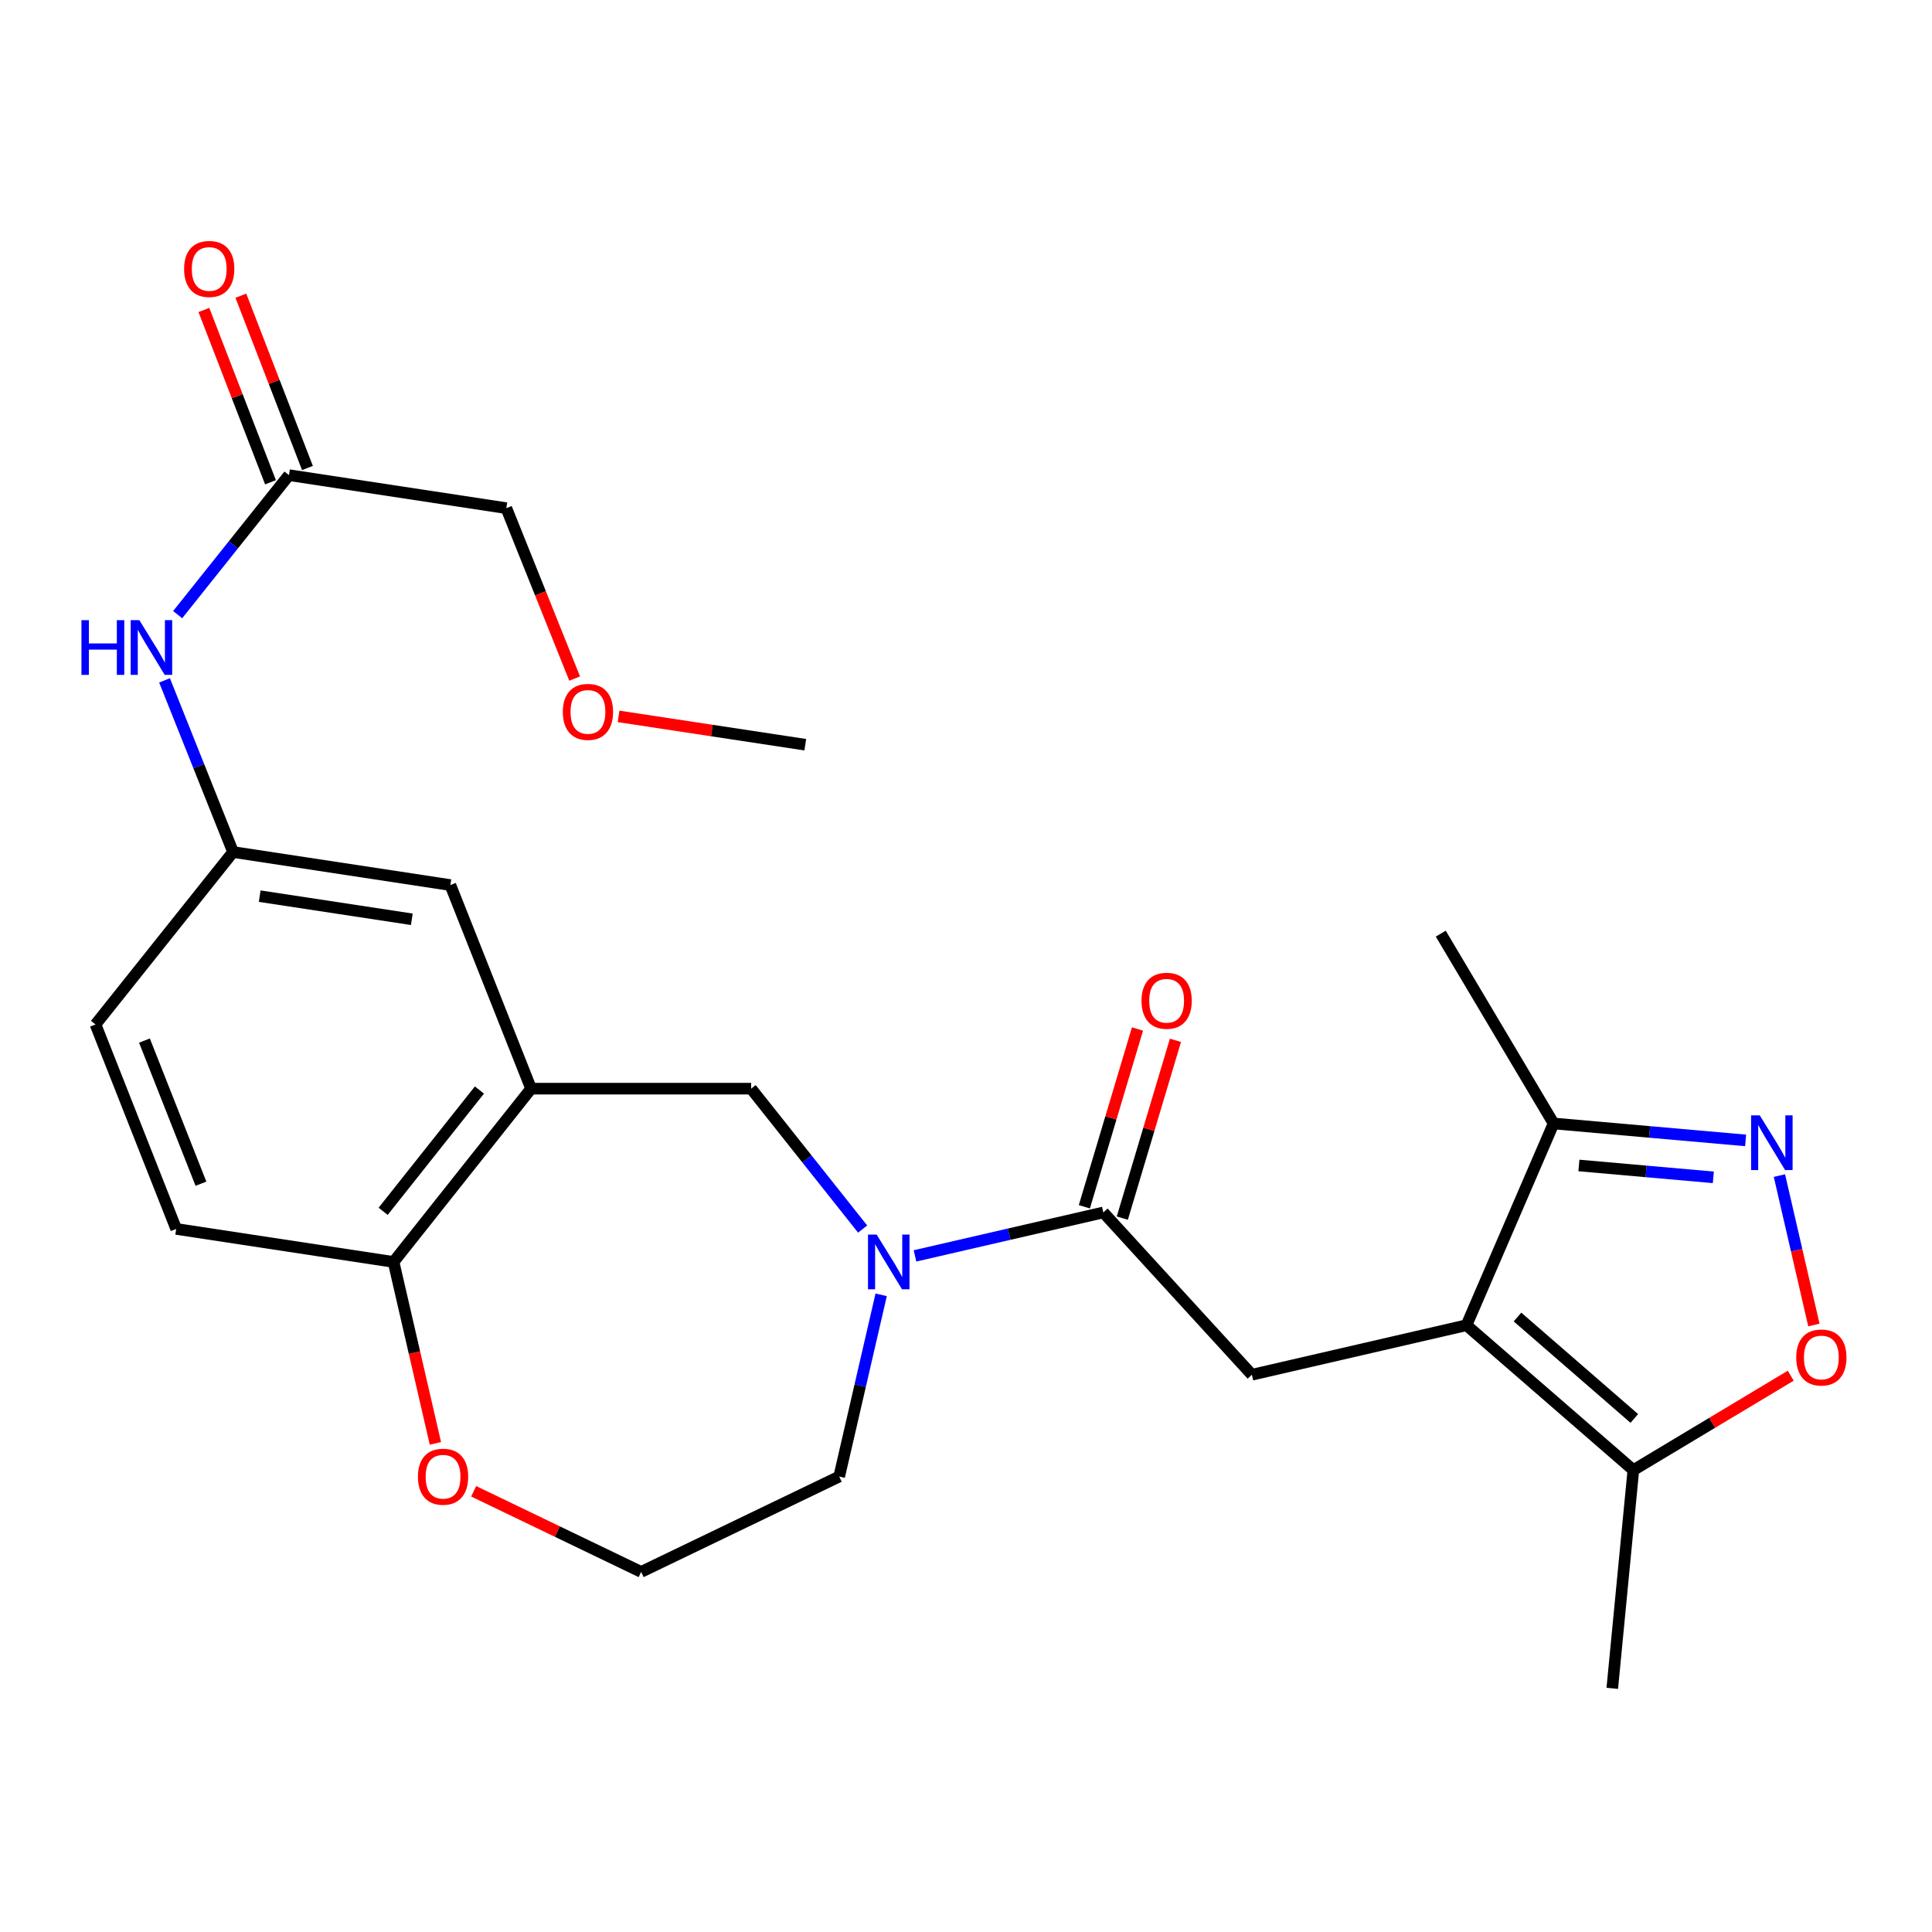 <?xml version='1.0' encoding='iso-8859-1'?>
<svg version='1.1' baseProfile='full'
              xmlns='http://www.w3.org/2000/svg'
                      xmlns:rdkit='http://www.rdkit.org/xml'
                      xmlns:xlink='http://www.w3.org/1999/xlink'
                  xml:space='preserve'
width='1000px' height='1000px' viewBox='0 0 1000 1000'>
<!-- END OF HEADER -->
<rect style='opacity:1.0;fill:#FFFFFF;stroke:none' width='1000' height='1000' x='0' y='0'> </rect>
<path class='bond-3' d='M 759.048,685.927 L 647.981,711.564' style='fill:none;fill-rule:evenodd;stroke:#000000;stroke-width:6px;stroke-linecap:butt;stroke-linejoin:miter;stroke-opacity:1' />
<path class='bond-6' d='M 759.048,685.927 L 845.424,760.922' style='fill:none;fill-rule:evenodd;stroke:#000000;stroke-width:6px;stroke-linecap:butt;stroke-linejoin:miter;stroke-opacity:1' />
<path class='bond-6' d='M 785.45,681.69 L 845.914,734.186' style='fill:none;fill-rule:evenodd;stroke:#000000;stroke-width:6px;stroke-linecap:butt;stroke-linejoin:miter;stroke-opacity:1' />
<path class='bond-7' d='M 759.048,685.927 L 804.133,581.503' style='fill:none;fill-rule:evenodd;stroke:#000000;stroke-width:6px;stroke-linecap:butt;stroke-linejoin:miter;stroke-opacity:1' />
<path class='bond-0' d='M 903.528,590.275 L 853.831,585.889' style='fill:none;fill-rule:evenodd;stroke:#0000FF;stroke-width:6px;stroke-linecap:butt;stroke-linejoin:miter;stroke-opacity:1' />
<path class='bond-0' d='M 853.831,585.889 L 804.133,581.503' style='fill:none;fill-rule:evenodd;stroke:#000000;stroke-width:6px;stroke-linecap:butt;stroke-linejoin:miter;stroke-opacity:1' />
<path class='bond-0' d='M 886.816,609.388 L 852.028,606.318' style='fill:none;fill-rule:evenodd;stroke:#0000FF;stroke-width:6px;stroke-linecap:butt;stroke-linejoin:miter;stroke-opacity:1' />
<path class='bond-0' d='M 852.028,606.318 L 817.239,603.248' style='fill:none;fill-rule:evenodd;stroke:#000000;stroke-width:6px;stroke-linecap:butt;stroke-linejoin:miter;stroke-opacity:1' />
<path class='bond-26' d='M 921.027,608.483 L 929.947,647.15' style='fill:none;fill-rule:evenodd;stroke:#0000FF;stroke-width:6px;stroke-linecap:butt;stroke-linejoin:miter;stroke-opacity:1' />
<path class='bond-26' d='M 929.947,647.15 L 938.867,685.818' style='fill:none;fill-rule:evenodd;stroke:#FF0000;stroke-width:6px;stroke-linecap:butt;stroke-linejoin:miter;stroke-opacity:1' />
<path class='bond-1' d='M 473.606,650.046 L 522.345,638.802' style='fill:none;fill-rule:evenodd;stroke:#0000FF;stroke-width:6px;stroke-linecap:butt;stroke-linejoin:miter;stroke-opacity:1' />
<path class='bond-1' d='M 522.345,638.802 L 571.084,627.557' style='fill:none;fill-rule:evenodd;stroke:#000000;stroke-width:6px;stroke-linecap:butt;stroke-linejoin:miter;stroke-opacity:1' />
<path class='bond-8' d='M 446.499,636.158 L 417.646,599.824' style='fill:none;fill-rule:evenodd;stroke:#0000FF;stroke-width:6px;stroke-linecap:butt;stroke-linejoin:miter;stroke-opacity:1' />
<path class='bond-8' d='M 417.646,599.824 L 388.794,563.489' style='fill:none;fill-rule:evenodd;stroke:#000000;stroke-width:6px;stroke-linecap:butt;stroke-linejoin:miter;stroke-opacity:1' />
<path class='bond-19' d='M 456.089,670.192 L 445.229,717.226' style='fill:none;fill-rule:evenodd;stroke:#0000FF;stroke-width:6px;stroke-linecap:butt;stroke-linejoin:miter;stroke-opacity:1' />
<path class='bond-19' d='M 445.229,717.226 L 434.369,764.26' style='fill:none;fill-rule:evenodd;stroke:#000000;stroke-width:6px;stroke-linecap:butt;stroke-linejoin:miter;stroke-opacity:1' />
<path class='bond-2' d='M 571.084,627.557 L 647.981,711.564' style='fill:none;fill-rule:evenodd;stroke:#000000;stroke-width:6px;stroke-linecap:butt;stroke-linejoin:miter;stroke-opacity:1' />
<path class='bond-14' d='M 580.909,630.493 L 594.66,584.482' style='fill:none;fill-rule:evenodd;stroke:#000000;stroke-width:6px;stroke-linecap:butt;stroke-linejoin:miter;stroke-opacity:1' />
<path class='bond-14' d='M 594.66,584.482 L 608.411,538.471' style='fill:none;fill-rule:evenodd;stroke:#FF0000;stroke-width:6px;stroke-linecap:butt;stroke-linejoin:miter;stroke-opacity:1' />
<path class='bond-14' d='M 561.259,624.62 L 575.01,578.61' style='fill:none;fill-rule:evenodd;stroke:#000000;stroke-width:6px;stroke-linecap:butt;stroke-linejoin:miter;stroke-opacity:1' />
<path class='bond-14' d='M 575.01,578.61 L 588.761,532.599' style='fill:none;fill-rule:evenodd;stroke:#FF0000;stroke-width:6px;stroke-linecap:butt;stroke-linejoin:miter;stroke-opacity:1' />
<path class='bond-4' d='M 926.891,712.051 L 886.158,736.486' style='fill:none;fill-rule:evenodd;stroke:#FF0000;stroke-width:6px;stroke-linecap:butt;stroke-linejoin:miter;stroke-opacity:1' />
<path class='bond-4' d='M 886.158,736.486 L 845.424,760.922' style='fill:none;fill-rule:evenodd;stroke:#000000;stroke-width:6px;stroke-linecap:butt;stroke-linejoin:miter;stroke-opacity:1' />
<path class='bond-5' d='M 274.89,563.489 L 388.794,563.489' style='fill:none;fill-rule:evenodd;stroke:#000000;stroke-width:6px;stroke-linecap:butt;stroke-linejoin:miter;stroke-opacity:1' />
<path class='bond-9' d='M 274.89,563.489 L 203.701,653.182' style='fill:none;fill-rule:evenodd;stroke:#000000;stroke-width:6px;stroke-linecap:butt;stroke-linejoin:miter;stroke-opacity:1' />
<path class='bond-9' d='M 248.148,564.193 L 198.316,626.978' style='fill:none;fill-rule:evenodd;stroke:#000000;stroke-width:6px;stroke-linecap:butt;stroke-linejoin:miter;stroke-opacity:1' />
<path class='bond-12' d='M 274.89,563.489 L 233.109,458.108' style='fill:none;fill-rule:evenodd;stroke:#000000;stroke-width:6px;stroke-linecap:butt;stroke-linejoin:miter;stroke-opacity:1' />
<path class='bond-21' d='M 845.424,760.922 L 834.509,873.891' style='fill:none;fill-rule:evenodd;stroke:#000000;stroke-width:6px;stroke-linecap:butt;stroke-linejoin:miter;stroke-opacity:1' />
<path class='bond-23' d='M 804.133,581.503 L 745.74,483.254' style='fill:none;fill-rule:evenodd;stroke:#000000;stroke-width:6px;stroke-linecap:butt;stroke-linejoin:miter;stroke-opacity:1' />
<path class='bond-17' d='M 203.701,653.182 L 91.199,636.091' style='fill:none;fill-rule:evenodd;stroke:#000000;stroke-width:6px;stroke-linecap:butt;stroke-linejoin:miter;stroke-opacity:1' />
<path class='bond-27' d='M 203.701,653.182 L 214.533,700.136' style='fill:none;fill-rule:evenodd;stroke:#000000;stroke-width:6px;stroke-linecap:butt;stroke-linejoin:miter;stroke-opacity:1' />
<path class='bond-27' d='M 214.533,700.136 L 225.365,747.09' style='fill:none;fill-rule:evenodd;stroke:#FF0000;stroke-width:6px;stroke-linecap:butt;stroke-linejoin:miter;stroke-opacity:1' />
<path class='bond-10' d='M 149.569,245.932 L 120.762,282.038' style='fill:none;fill-rule:evenodd;stroke:#000000;stroke-width:6px;stroke-linecap:butt;stroke-linejoin:miter;stroke-opacity:1' />
<path class='bond-10' d='M 120.762,282.038 L 91.955,318.143' style='fill:none;fill-rule:evenodd;stroke:#0000FF;stroke-width:6px;stroke-linecap:butt;stroke-linejoin:miter;stroke-opacity:1' />
<path class='bond-16' d='M 159.134,242.235 L 141.9,197.644' style='fill:none;fill-rule:evenodd;stroke:#000000;stroke-width:6px;stroke-linecap:butt;stroke-linejoin:miter;stroke-opacity:1' />
<path class='bond-16' d='M 141.9,197.644 L 124.665,153.052' style='fill:none;fill-rule:evenodd;stroke:#FF0000;stroke-width:6px;stroke-linecap:butt;stroke-linejoin:miter;stroke-opacity:1' />
<path class='bond-16' d='M 140.004,249.629 L 122.77,205.037' style='fill:none;fill-rule:evenodd;stroke:#000000;stroke-width:6px;stroke-linecap:butt;stroke-linejoin:miter;stroke-opacity:1' />
<path class='bond-16' d='M 122.77,205.037 L 105.535,160.446' style='fill:none;fill-rule:evenodd;stroke:#FF0000;stroke-width:6px;stroke-linecap:butt;stroke-linejoin:miter;stroke-opacity:1' />
<path class='bond-22' d='M 149.569,245.932 L 262.072,263.023' style='fill:none;fill-rule:evenodd;stroke:#000000;stroke-width:6px;stroke-linecap:butt;stroke-linejoin:miter;stroke-opacity:1' />
<path class='bond-11' d='M 85.169,352.166 L 102.899,396.586' style='fill:none;fill-rule:evenodd;stroke:#0000FF;stroke-width:6px;stroke-linecap:butt;stroke-linejoin:miter;stroke-opacity:1' />
<path class='bond-11' d='M 102.899,396.586 L 120.629,441.006' style='fill:none;fill-rule:evenodd;stroke:#000000;stroke-width:6px;stroke-linecap:butt;stroke-linejoin:miter;stroke-opacity:1' />
<path class='bond-13' d='M 233.109,458.108 L 120.629,441.006' style='fill:none;fill-rule:evenodd;stroke:#000000;stroke-width:6px;stroke-linecap:butt;stroke-linejoin:miter;stroke-opacity:1' />
<path class='bond-13' d='M 213.154,475.818 L 134.418,463.847' style='fill:none;fill-rule:evenodd;stroke:#000000;stroke-width:6px;stroke-linecap:butt;stroke-linejoin:miter;stroke-opacity:1' />
<path class='bond-18' d='M 120.629,441.006 L 49.429,530.254' style='fill:none;fill-rule:evenodd;stroke:#000000;stroke-width:6px;stroke-linecap:butt;stroke-linejoin:miter;stroke-opacity:1' />
<path class='bond-15' d='M 245.171,771.888 L 288.515,792.753' style='fill:none;fill-rule:evenodd;stroke:#FF0000;stroke-width:6px;stroke-linecap:butt;stroke-linejoin:miter;stroke-opacity:1' />
<path class='bond-15' d='M 288.515,792.753 L 331.859,813.618' style='fill:none;fill-rule:evenodd;stroke:#000000;stroke-width:6px;stroke-linecap:butt;stroke-linejoin:miter;stroke-opacity:1' />
<path class='bond-28' d='M 91.199,636.091 L 49.429,530.254' style='fill:none;fill-rule:evenodd;stroke:#000000;stroke-width:6px;stroke-linecap:butt;stroke-linejoin:miter;stroke-opacity:1' />
<path class='bond-28' d='M 104.01,612.686 L 74.771,538.6' style='fill:none;fill-rule:evenodd;stroke:#000000;stroke-width:6px;stroke-linecap:butt;stroke-linejoin:miter;stroke-opacity:1' />
<path class='bond-20' d='M 434.369,764.26 L 331.859,813.618' style='fill:none;fill-rule:evenodd;stroke:#000000;stroke-width:6px;stroke-linecap:butt;stroke-linejoin:miter;stroke-opacity:1' />
<path class='bond-24' d='M 262.072,263.023 L 279.756,307.129' style='fill:none;fill-rule:evenodd;stroke:#000000;stroke-width:6px;stroke-linecap:butt;stroke-linejoin:miter;stroke-opacity:1' />
<path class='bond-24' d='M 279.756,307.129 L 297.441,351.235' style='fill:none;fill-rule:evenodd;stroke:#FF0000;stroke-width:6px;stroke-linecap:butt;stroke-linejoin:miter;stroke-opacity:1' />
<path class='bond-25' d='M 320.165,370.797 L 368.488,378.129' style='fill:none;fill-rule:evenodd;stroke:#FF0000;stroke-width:6px;stroke-linecap:butt;stroke-linejoin:miter;stroke-opacity:1' />
<path class='bond-25' d='M 368.488,378.129 L 416.811,385.461' style='fill:none;fill-rule:evenodd;stroke:#000000;stroke-width:6px;stroke-linecap:butt;stroke-linejoin:miter;stroke-opacity:1' />
<path  class='atom-1' d='M 910.843 577.313
L 920.123 592.313
Q 921.043 593.793, 922.523 596.473
Q 924.003 599.153, 924.083 599.313
L 924.083 577.313
L 927.843 577.313
L 927.843 605.633
L 923.963 605.633
L 914.003 589.233
Q 912.843 587.313, 911.603 585.113
Q 910.403 582.913, 910.043 582.233
L 910.043 605.633
L 906.363 605.633
L 906.363 577.313
L 910.843 577.313
' fill='#0000FF'/>
<path  class='atom-2' d='M 453.757 639.022
L 463.037 654.022
Q 463.957 655.502, 465.437 658.182
Q 466.917 660.862, 466.997 661.022
L 466.997 639.022
L 470.757 639.022
L 470.757 667.342
L 466.877 667.342
L 456.917 650.942
Q 455.757 649.022, 454.517 646.822
Q 453.317 644.622, 452.957 643.942
L 452.957 667.342
L 449.277 667.342
L 449.277 639.022
L 453.757 639.022
' fill='#0000FF'/>
<path  class='atom-5' d='M 929.728 702.631
Q 929.728 695.831, 933.088 692.031
Q 936.448 688.231, 942.728 688.231
Q 949.008 688.231, 952.368 692.031
Q 955.728 695.831, 955.728 702.631
Q 955.728 709.511, 952.328 713.431
Q 948.928 717.311, 942.728 717.311
Q 936.488 717.311, 933.088 713.431
Q 929.728 709.551, 929.728 702.631
M 942.728 714.111
Q 947.048 714.111, 949.368 711.231
Q 951.728 708.311, 951.728 702.631
Q 951.728 697.071, 949.368 694.271
Q 947.048 691.431, 942.728 691.431
Q 938.408 691.431, 936.048 694.231
Q 933.728 697.031, 933.728 702.631
Q 933.728 708.351, 936.048 711.231
Q 938.408 714.111, 942.728 714.111
' fill='#FF0000'/>
<path  class='atom-12' d='M 42.16 320.997
L 46.001 320.997
L 46.001 333.037
L 60.48 333.037
L 60.48 320.997
L 64.32 320.997
L 64.32 349.317
L 60.48 349.317
L 60.48 336.237
L 46.001 336.237
L 46.001 349.317
L 42.16 349.317
L 42.16 320.997
' fill='#0000FF'/>
<path  class='atom-12' d='M 72.121 320.997
L 81.4 335.997
Q 82.32 337.477, 83.8 340.157
Q 85.281 342.837, 85.361 342.997
L 85.361 320.997
L 89.121 320.997
L 89.121 349.317
L 85.24 349.317
L 75.281 332.917
Q 74.121 330.997, 72.88 328.797
Q 71.68 326.597, 71.32 325.917
L 71.32 349.317
L 67.641 349.317
L 67.641 320.997
L 72.121 320.997
' fill='#0000FF'/>
<path  class='atom-15' d='M 590.852 517.994
Q 590.852 511.194, 594.212 507.394
Q 597.572 503.594, 603.852 503.594
Q 610.132 503.594, 613.492 507.394
Q 616.852 511.194, 616.852 517.994
Q 616.852 524.874, 613.452 528.794
Q 610.052 532.674, 603.852 532.674
Q 597.612 532.674, 594.212 528.794
Q 590.852 524.914, 590.852 517.994
M 603.852 529.474
Q 608.172 529.474, 610.492 526.594
Q 612.852 523.674, 612.852 517.994
Q 612.852 512.434, 610.492 509.634
Q 608.172 506.794, 603.852 506.794
Q 599.532 506.794, 597.172 509.594
Q 594.852 512.394, 594.852 517.994
Q 594.852 523.714, 597.172 526.594
Q 599.532 529.474, 603.852 529.474
' fill='#FF0000'/>
<path  class='atom-16' d='M 216.326 764.34
Q 216.326 757.54, 219.686 753.74
Q 223.046 749.94, 229.326 749.94
Q 235.606 749.94, 238.966 753.74
Q 242.326 757.54, 242.326 764.34
Q 242.326 771.22, 238.926 775.14
Q 235.526 779.02, 229.326 779.02
Q 223.086 779.02, 219.686 775.14
Q 216.326 771.26, 216.326 764.34
M 229.326 775.82
Q 233.646 775.82, 235.966 772.94
Q 238.326 770.02, 238.326 764.34
Q 238.326 758.78, 235.966 755.98
Q 233.646 753.14, 229.326 753.14
Q 225.006 753.14, 222.646 755.94
Q 220.326 758.74, 220.326 764.34
Q 220.326 770.06, 222.646 772.94
Q 225.006 775.82, 229.326 775.82
' fill='#FF0000'/>
<path  class='atom-17' d='M 95.289 139.206
Q 95.289 132.406, 98.649 128.606
Q 102.009 124.806, 108.289 124.806
Q 114.569 124.806, 117.929 128.606
Q 121.289 132.406, 121.289 139.206
Q 121.289 146.086, 117.889 150.006
Q 114.489 153.886, 108.289 153.886
Q 102.049 153.886, 98.649 150.006
Q 95.289 146.126, 95.289 139.206
M 108.289 150.686
Q 112.609 150.686, 114.929 147.806
Q 117.289 144.886, 117.289 139.206
Q 117.289 133.646, 114.929 130.846
Q 112.609 128.006, 108.289 128.006
Q 103.969 128.006, 101.609 130.806
Q 99.289 133.606, 99.289 139.206
Q 99.289 144.926, 101.609 147.806
Q 103.969 150.686, 108.289 150.686
' fill='#FF0000'/>
<path  class='atom-25' d='M 291.32 368.473
Q 291.32 361.673, 294.68 357.873
Q 298.04 354.073, 304.32 354.073
Q 310.6 354.073, 313.96 357.873
Q 317.32 361.673, 317.32 368.473
Q 317.32 375.353, 313.92 379.273
Q 310.52 383.153, 304.32 383.153
Q 298.08 383.153, 294.68 379.273
Q 291.32 375.393, 291.32 368.473
M 304.32 379.953
Q 308.64 379.953, 310.96 377.073
Q 313.32 374.153, 313.32 368.473
Q 313.32 362.913, 310.96 360.113
Q 308.64 357.273, 304.32 357.273
Q 300 357.273, 297.64 360.073
Q 295.32 362.873, 295.32 368.473
Q 295.32 374.193, 297.64 377.073
Q 300 379.953, 304.32 379.953
' fill='#FF0000'/>
</svg>
